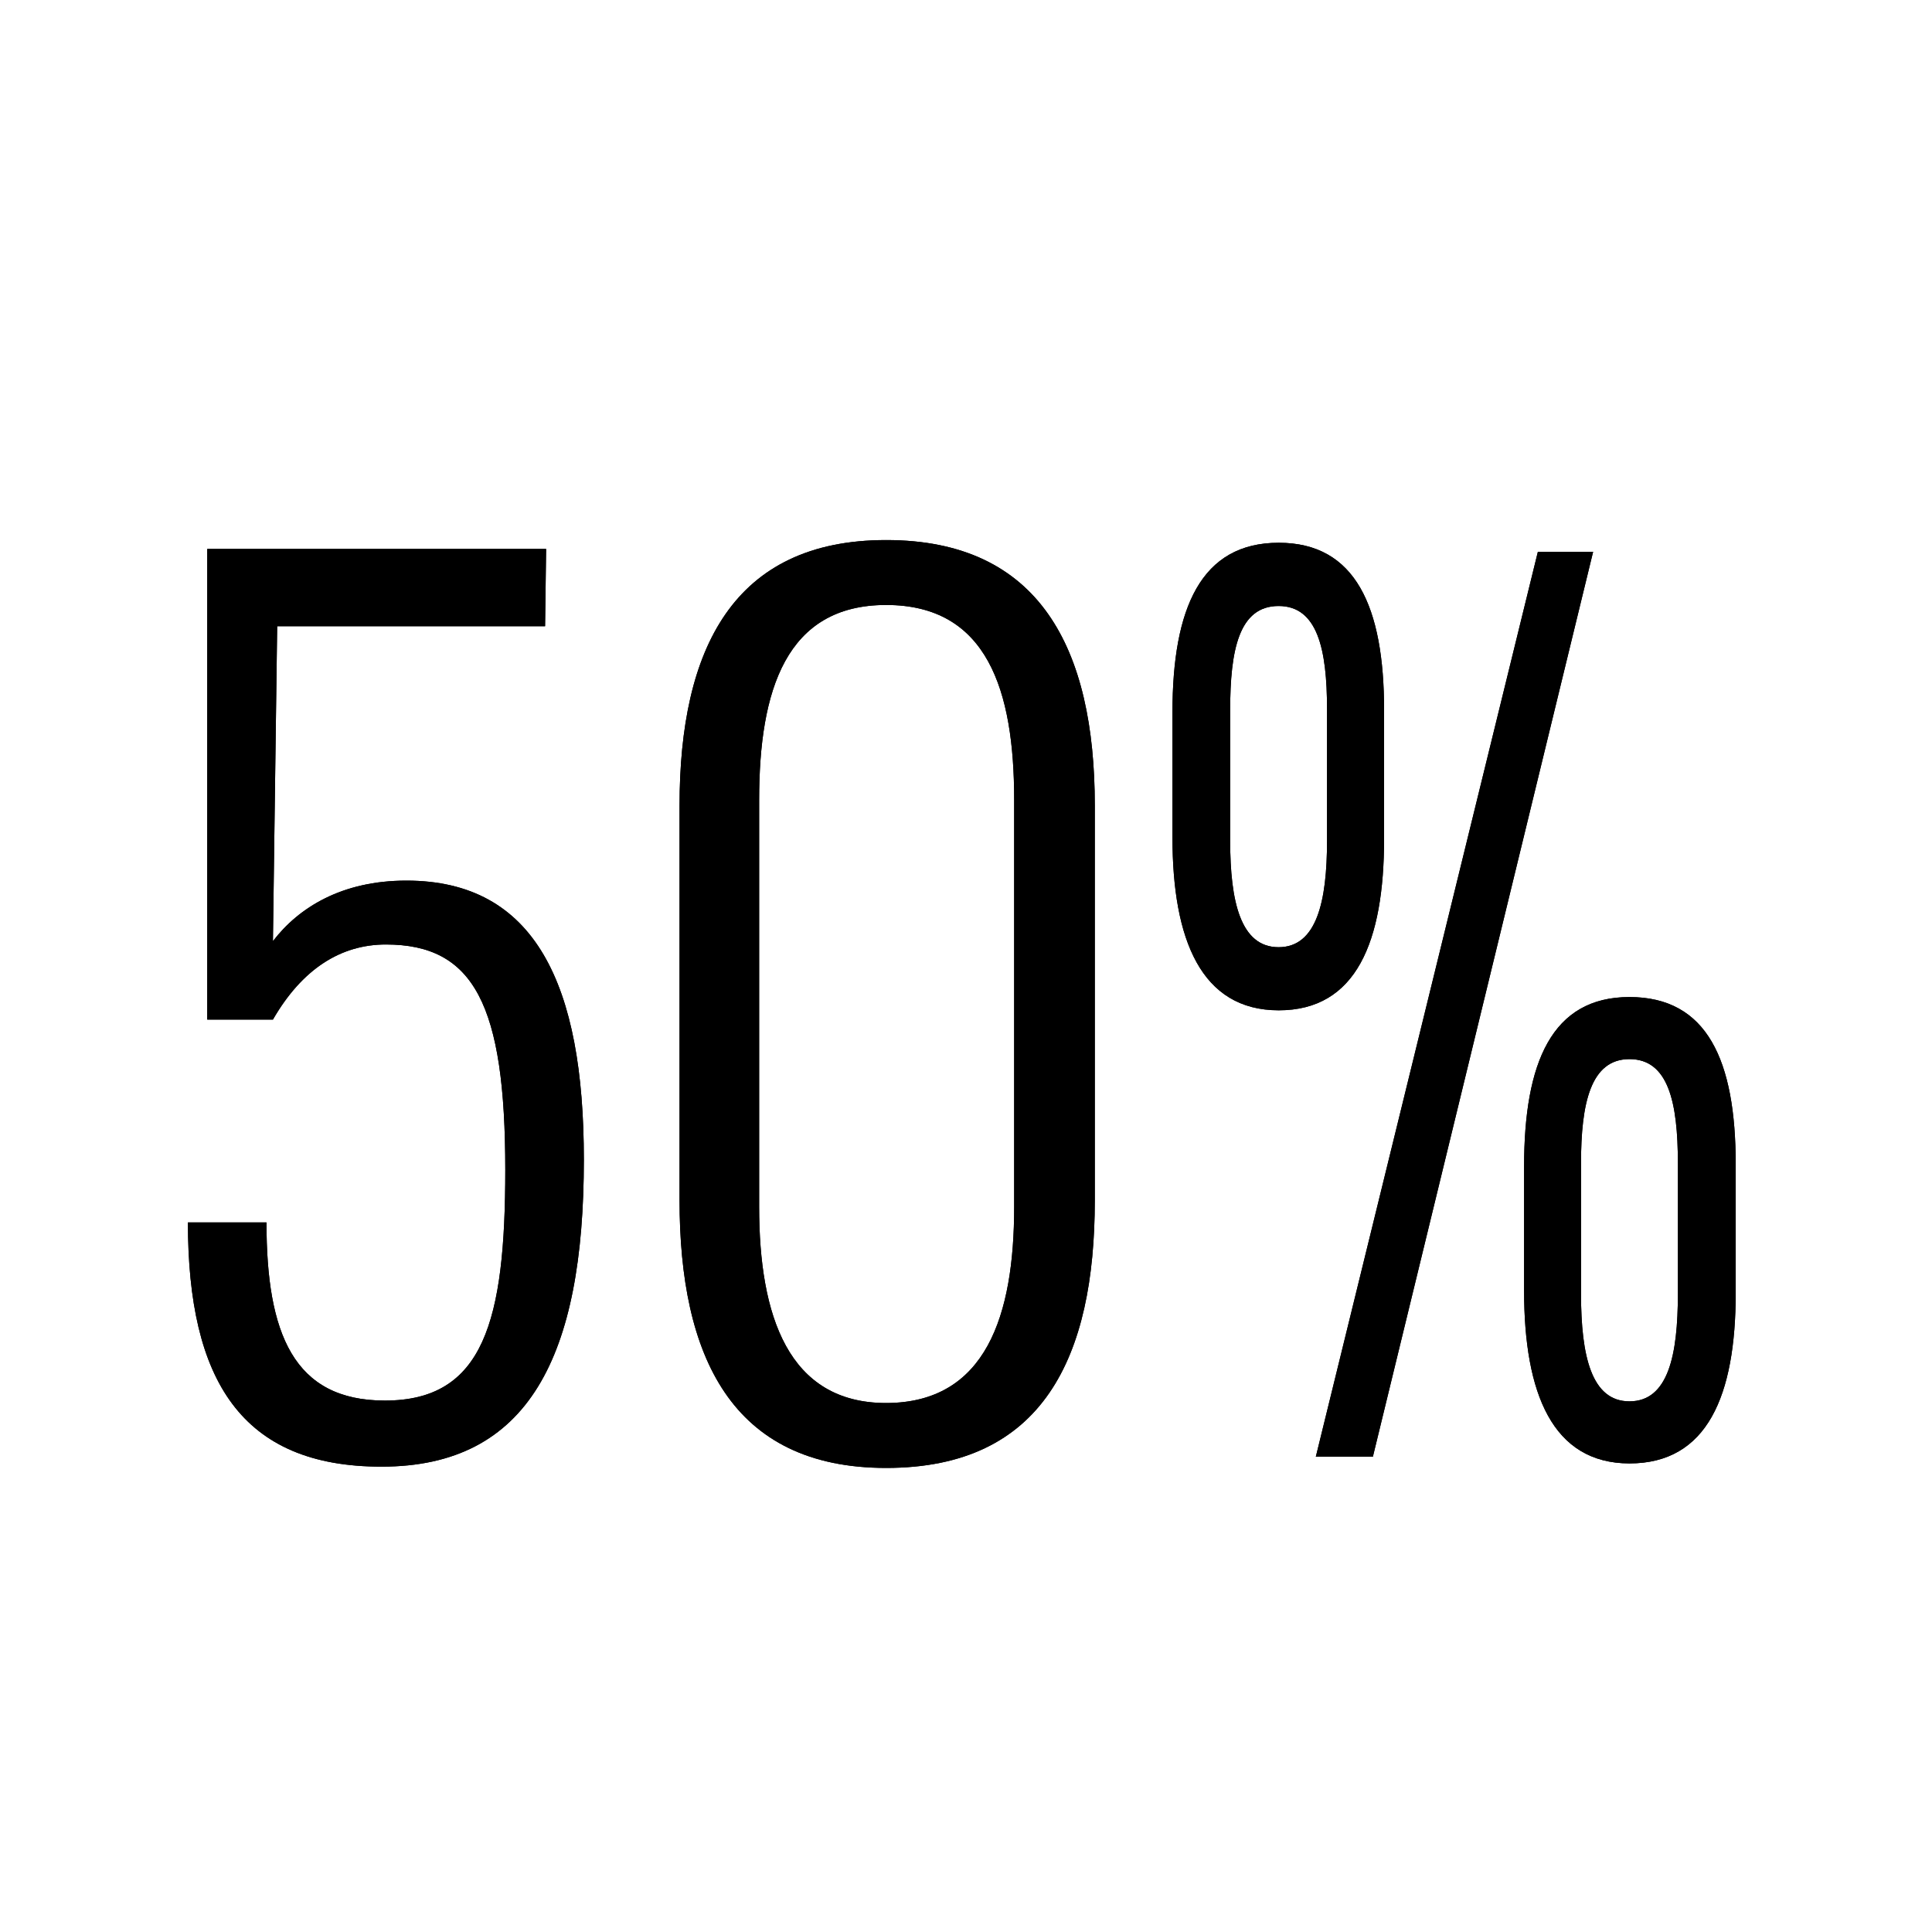 <?xml version="1.0" encoding="utf-8"?>
<!-- Generator: Adobe Illustrator 26.5.0, SVG Export Plug-In . SVG Version: 6.00 Build 0)  -->
<svg version="1.1" id="Layer_2" xmlns="http://www.w3.org/2000/svg" xmlns:xlink="http://www.w3.org/1999/xlink" x="0px" y="0px"
	 width="150px" height="150px" viewBox="0 0 150 150" enable-background="new 0 0 150 150" xml:space="preserve">
<g>
	<g>
		<path d="M14.59,94.91h6.1c0,8.61,2.09,13.83,9.19,13.83c7.68,0,9.35-6.18,9.35-17.92c0-12.79-2.42-17.49-9.27-17.49
			c-3.51,0-6.51,1.91-8.77,5.83h-5.1V42.62H42.4l-0.08,6h-20.8l-0.33,24.45c2-2.61,5.35-4.7,10.36-4.7
			c10.02,0,13.78,8.09,13.78,21.66c0,15.23-4.26,23.84-15.7,23.84C18.76,113.88,14.59,107.18,14.59,94.91z"/>
		<path d="M52.76,93.17V62.55c0-12.18,4.18-20.62,16.04-20.62c11.94,0,16.2,8.44,16.2,20.62v30.63c0,12.18-4.01,20.79-16.2,20.79
			C56.77,113.97,52.76,105.27,52.76,93.17z M78.74,93.7V62.11c0-8.53-2.09-15.14-9.94-15.14c-7.77,0-9.86,6.61-9.86,15.14V93.7
			c0,8.44,2.25,15.23,9.86,15.23C76.56,108.92,78.74,102.13,78.74,93.7z"/>
		<path d="M91.03,65.02v-9.72c0-8.08,2.21-13.16,8.25-13.16c5.97,0,8.18,4.99,8.18,12.99v9.98c0,8-2.15,13.33-8.18,13.33
			S91.03,72.94,91.03,65.02z M103.03,65.28V55.05c0-4.64-0.74-8-3.76-8c-3.09,0-3.76,3.44-3.76,8.08v10.15
			c0,4.73,0.81,8.26,3.76,8.26S103.03,70.01,103.03,65.28z M119.4,42.84h4.29l-17.1,70.26h-4.43L119.4,42.84z M118.33,100.2v-9.63
			c0-8.08,2.15-13.16,8.18-13.16s8.25,4.9,8.25,12.99v9.98c0,8-2.21,13.24-8.25,13.24C120.54,113.61,118.33,108.2,118.33,100.2z
			 M130.27,100.46V90.31c0-4.73-0.74-8.08-3.76-8.08s-3.76,3.44-3.76,8.08v10.15c0,4.82,0.81,8.34,3.76,8.34
			C129.53,108.8,130.27,105.19,130.27,100.46z"/>
	</g>
</g>
<g>
	<g>
		<path d="M14.59,94.91h6.1c0,8.61,2.09,13.83,9.19,13.83c7.68,0,9.35-6.18,9.35-17.92c0-12.79-2.42-17.49-9.27-17.49
			c-3.51,0-6.51,1.91-8.77,5.83h-5.1V42.62H42.4l-0.08,6h-20.8l-0.33,24.45c2-2.61,5.35-4.7,10.36-4.7
			c10.02,0,13.78,8.09,13.78,21.66c0,15.23-4.26,23.84-15.7,23.84C18.76,113.88,14.59,107.18,14.59,94.91z"/>
		<path d="M52.76,93.17V62.55c0-12.18,4.18-20.62,16.04-20.62c11.94,0,16.2,8.44,16.2,20.62v30.63c0,12.18-4.01,20.79-16.2,20.79
			C56.77,113.97,52.76,105.27,52.76,93.17z M78.74,93.7V62.11c0-8.53-2.09-15.14-9.94-15.14c-7.77,0-9.86,6.61-9.86,15.14V93.7
			c0,8.44,2.25,15.23,9.86,15.23C76.56,108.92,78.74,102.13,78.74,93.7z"/>
		<path d="M91.03,65.02v-9.72c0-8.08,2.21-13.16,8.25-13.16c5.97,0,8.18,4.99,8.18,12.99v9.98c0,8-2.15,13.33-8.18,13.33
			S91.03,72.94,91.03,65.02z M103.03,65.28V55.05c0-4.64-0.74-8-3.76-8c-3.09,0-3.76,3.44-3.76,8.08v10.15
			c0,4.73,0.81,8.26,3.76,8.26S103.03,70.01,103.03,65.28z M119.4,42.84h4.29l-17.1,70.26h-4.43L119.4,42.84z M118.33,100.2v-9.63
			c0-8.08,2.15-13.16,8.18-13.16s8.25,4.9,8.25,12.99v9.98c0,8-2.21,13.24-8.25,13.24C120.54,113.61,118.33,108.2,118.33,100.2z
			 M130.27,100.46V90.31c0-4.73-0.74-8.08-3.76-8.08s-3.76,3.44-3.76,8.08v10.15c0,4.82,0.81,8.34,3.76,8.34
			C129.53,108.8,130.27,105.19,130.27,100.46z"/>
	</g>
</g>
</svg>

